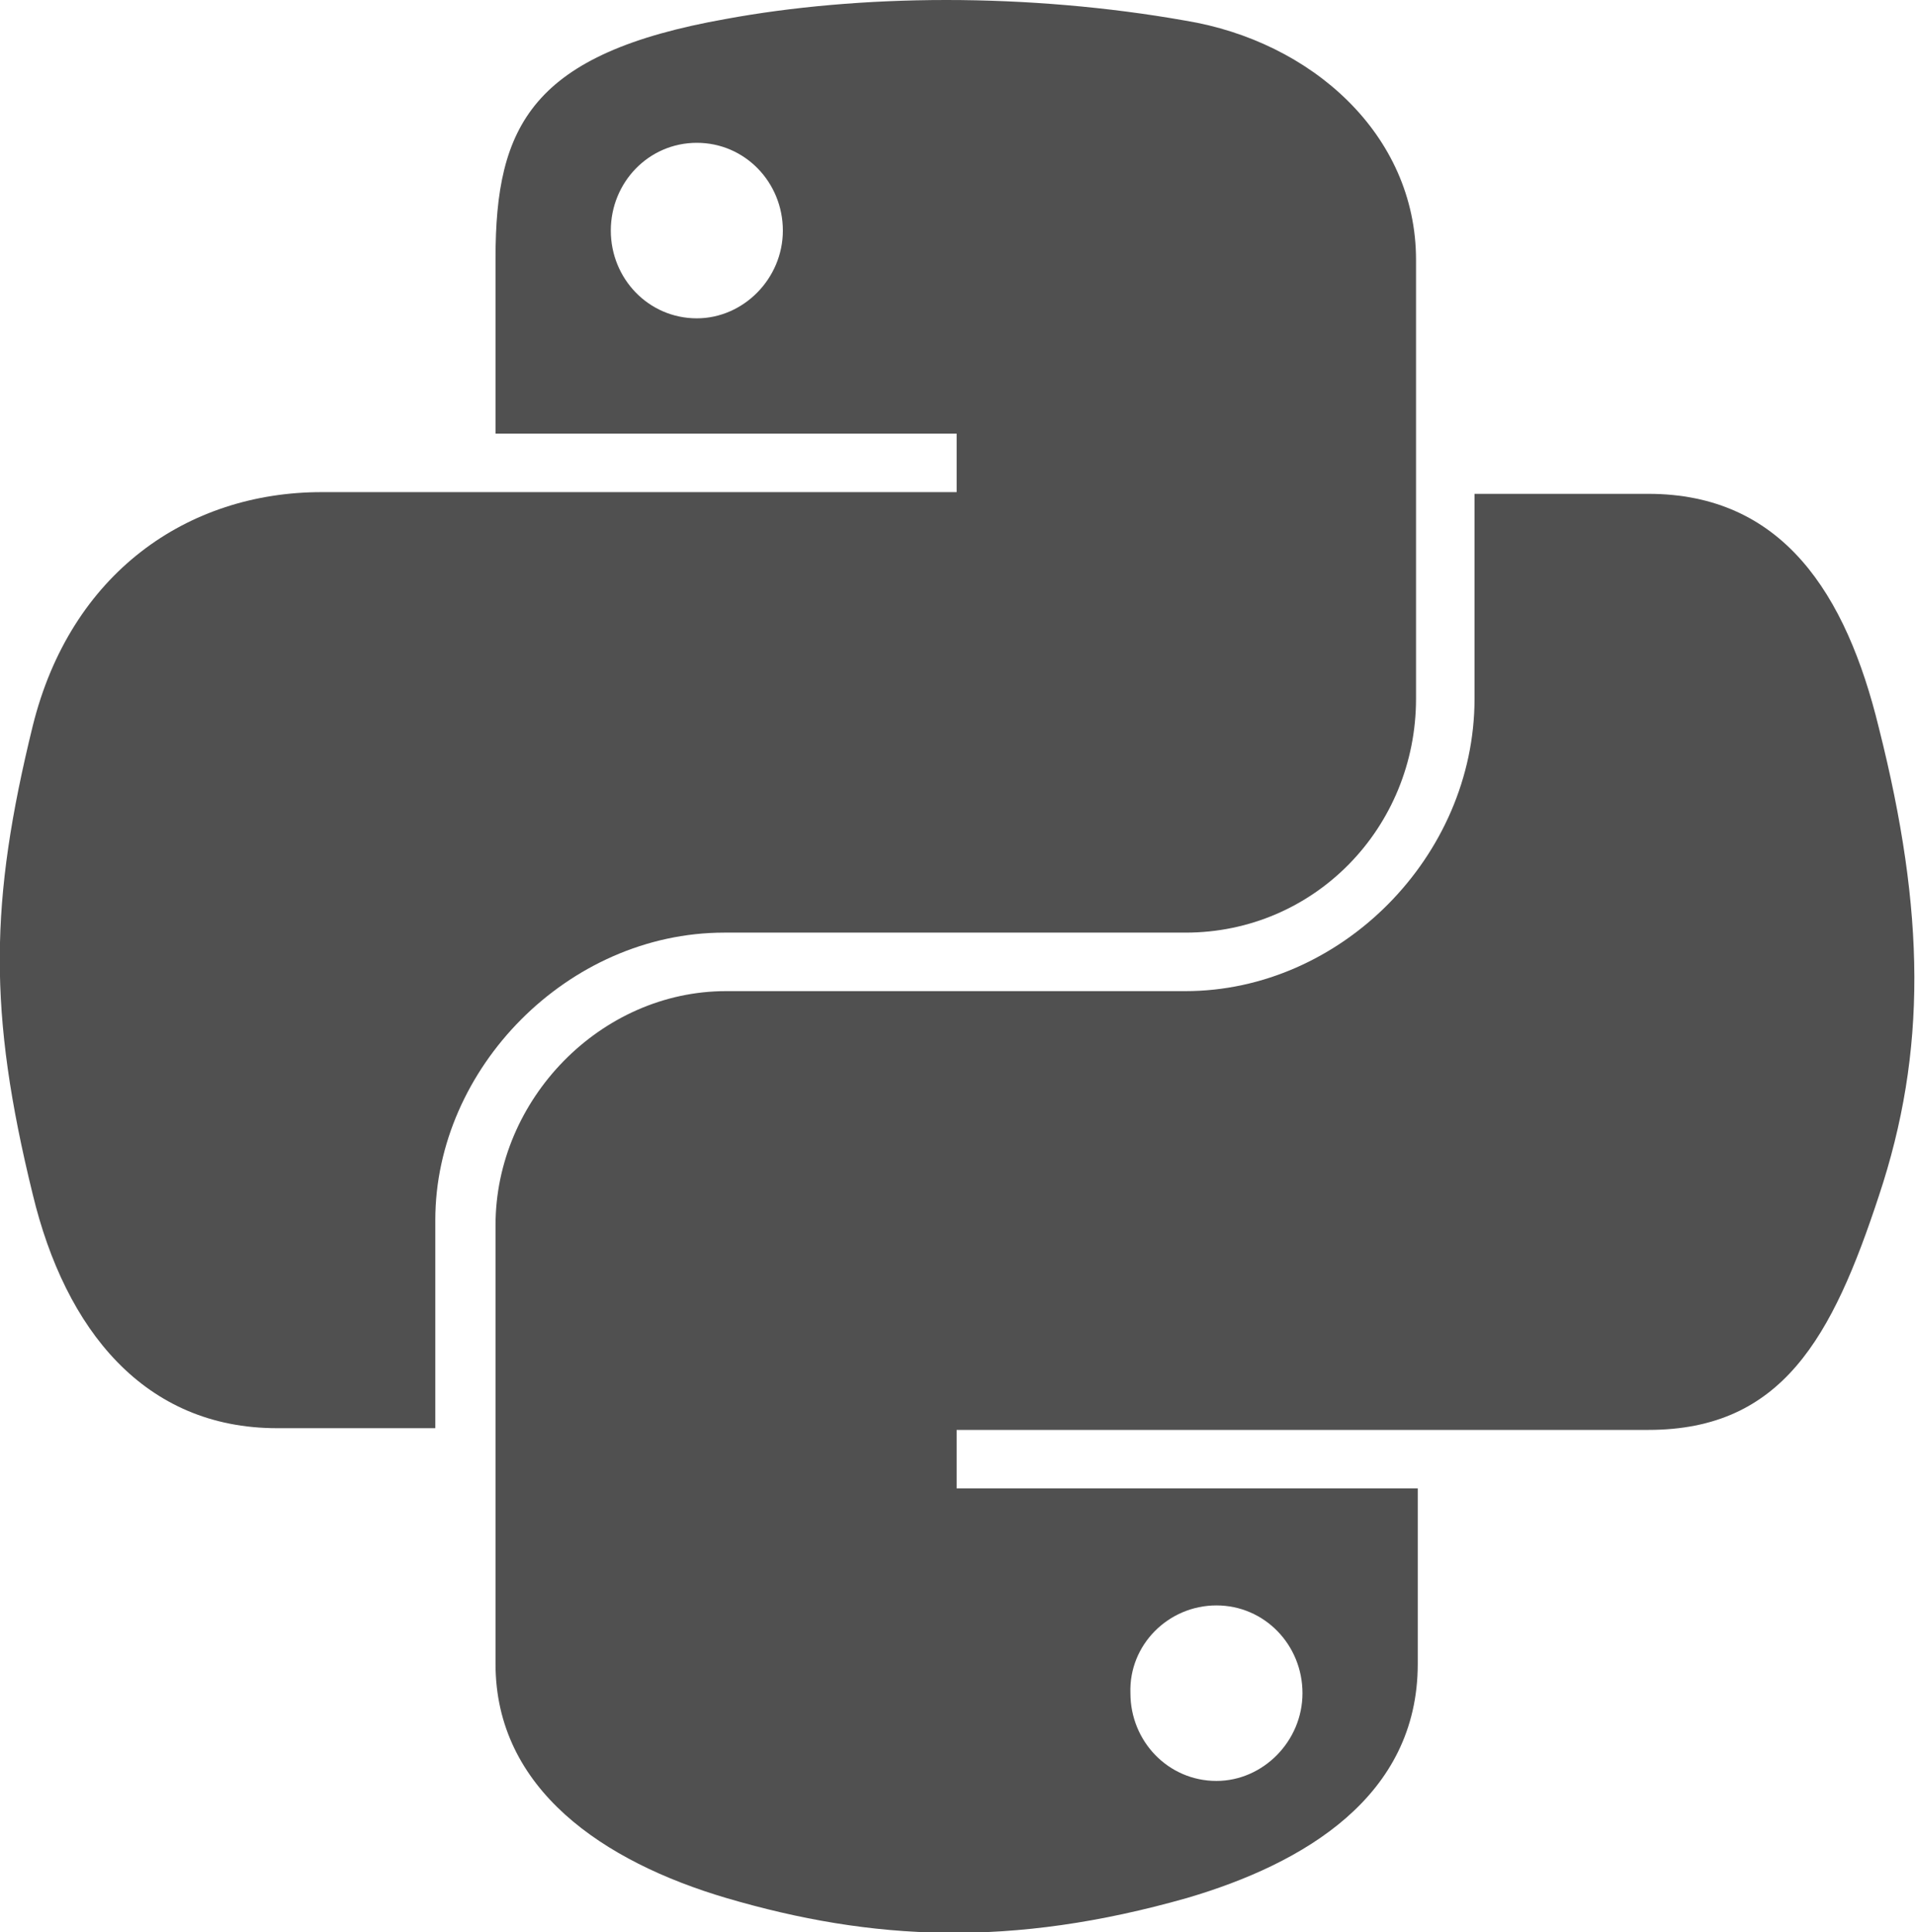 <?xml version="1.0" encoding="utf-8"?>
<!-- Generator: Adobe Illustrator 24.2.3, SVG Export Plug-In . SVG Version: 6.00 Build 0)  -->
<svg version="1.1"
	 id="svg2" inkscape:version="0.43" sodipodi:docbase="/home/sdeibel" sodipodi:docname="logo-python-inkscape.svg" sodipodi:version="0.32" xmlns:cc="http://web.resource.org/cc/" xmlns:dc="http://purl.org/dc/elements/1.1/" xmlns:inkscape="http://www.inkscape.org/namespaces/inkscape" xmlns:rdf="http://www.w3.org/1999/02/22-rdf-syntax-ns#" xmlns:sodipodi="http://inkscape.sourceforge.net/DTD/sodipodi-0.dtd" xmlns:svg="http://www.w3.org/2000/svg"
	 xmlns="http://www.w3.org/2000/svg" xmlns:xlink="http://www.w3.org/1999/xlink" x="0px" y="0px" viewBox="0 0 111.3 112.3"
	 style="enable-background:new 0 0 111.3 112.3;" xml:space="preserve">
<style type="text/css">
	.st0{fill:#505050;}
</style>
<sodipodi:namedview  bordercolor="#666666" borderopacity="1.0" gridtolerance="10.0" guidetolerance="10.0" height="40mm" id="base" inkscape:current-layer="svg2" inkscape:cx="250.73166" inkscape:cy="67.50975" inkscape:pageopacity="0.0" inkscape:pageshadow="2" inkscape:window-height="882" inkscape:window-width="1233" inkscape:window-x="0" inkscape:window-y="6" inkscape:zoom="2.1461642" objecttolerance="10.0" pagecolor="#ffffff" units="mm" width="210mm">
	</sodipodi:namedview>
<path id="path1948" class="st0" d="M55,0c-4.6,0-9,0.4-12.8,1.1C30.9,3.1,28.8,7.3,28.8,15v10.2h26.8v3.4H28.8H18.7
	c-7.8,0-14.6,4.7-16.8,13.6c-2.5,10.2-2.6,16.6,0,27.2C3.8,77.3,8.4,83,16.1,83h9.2V70.9c0-8.8,7.7-16.7,16.8-16.7h26.8
	c7.5,0,13.4-6.1,13.4-13.6V15.1c0-7.3-6.1-12.7-13.4-13.9C64.4,0.4,59.6,0,55,0z M40.5,8.3c2.8,0,5,2.3,5,5.1s-2.3,5.1-5,5.1
	c-2.8,0-5-2.3-5-5.1S37.7,8.3,40.5,8.3z"/>
<path id="path1950" class="st0" d="M85.7,28.7v11.9c0,9.2-7.8,17-16.8,17H42.2c-7.3,0-13.4,6.3-13.4,13.6v25.5
	c0,7.3,6.3,11.5,13.4,13.6c8.5,2.5,16.6,2.9,26.8,0c6.8-2,13.4-5.9,13.4-13.6V86.5H55.6v-3.4h26.8h13.4c7.8,0,10.7-5.4,13.4-13.6
	c2.8-8.4,2.7-16.5,0-27.2c-1.9-7.8-5.6-13.6-13.4-13.6C95.8,28.7,85.7,28.7,85.7,28.7z M70.7,93.3c2.8,0,5,2.3,5,5.1
	c0,2.8-2.3,5.1-5,5.1c-2.8,0-5-2.3-5-5.1C65.6,95.6,67.9,93.3,70.7,93.3z"/>
</svg>
